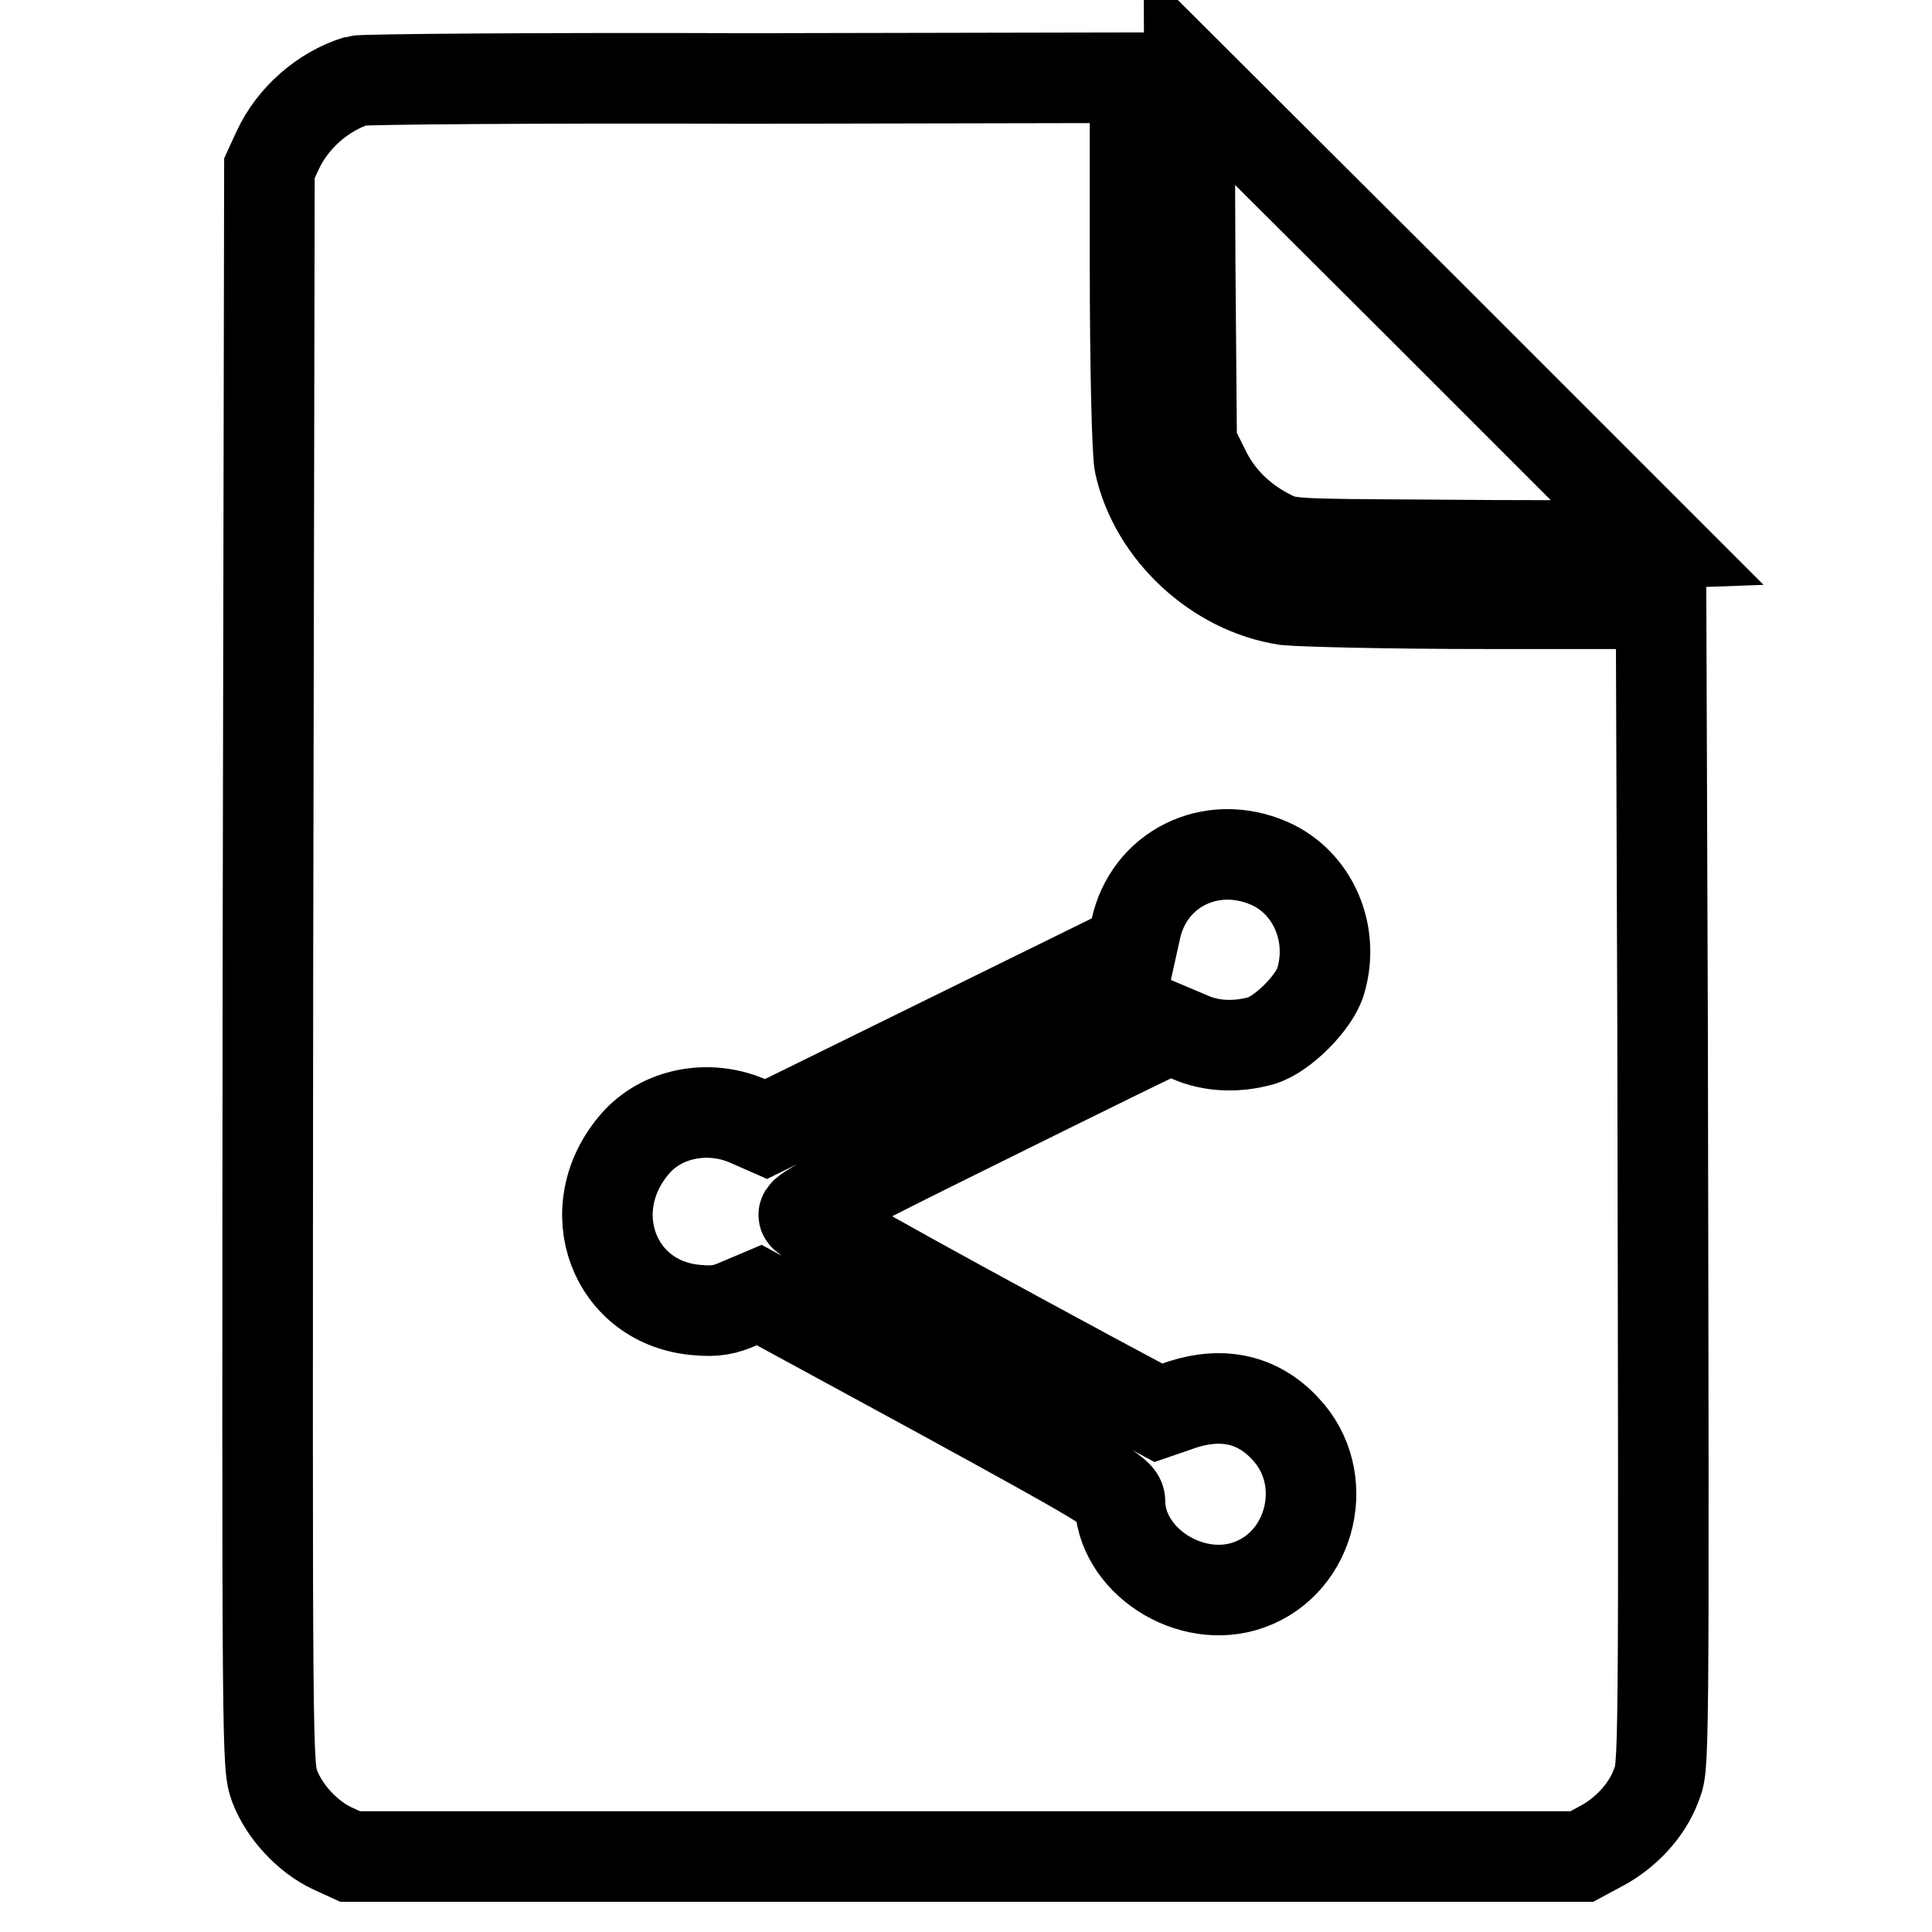 <?xml version="1.0" encoding="utf-8"?>
<!-- Svg Vector Icons : http://www.onlinewebfonts.com/icon -->
<!DOCTYPE svg PUBLIC "-//W3C//DTD SVG 1.1//EN" "http://www.w3.org/Graphics/SVG/1.1/DTD/svg11.dtd">
<svg version="1.1" xmlns="http://www.w3.org/2000/svg" xmlns:xlink="http://www.w3.org/1999/xlink" x="0px" y="0px" viewBox="0 0 256 256" enable-background="new 0 0 256 256" xml:space="preserve">
<g><g><g><path stroke-width="12" fill-opacity="0" stroke="#000000"  d="M47.3,10.7c-4.5,1.4-8.5,4.9-10.5,9.2l-1.1,2.4l-0.2,105.8c-0.1,105.6-0.1,105.8,0.9,108.6c1.3,3.4,4.4,6.7,7.6,8.2l2.4,1.1h81.6h81.6l2.6-1.4c3.2-1.7,6-4.7,7.2-7.9c1.1-2.9,1.1,0.9,0.9-100.7l-0.2-56H197c-13.3,0-24.7-0.3-26.6-0.5c-9.2-1.4-17.4-9-19.4-18c-0.3-1.3-0.6-12.1-0.6-26.8V10.3l-50.9,0.1C71.5,10.3,48,10.5,47.3,10.7z M168.2,114.4c5.7,2.5,8.7,9.2,6.8,15.6c-0.8,2.8-5.1,7.1-7.9,7.9c-3.2,0.9-6.6,0.8-9.5-0.5l-2.6-1.1l-6.8,3.3c-3.7,1.8-14.6,7.2-24.3,12c-12.9,6.4-17.5,8.9-17.4,9.4c0.2,0.7,10.8,6.7,38.4,21.6l8.6,4.6l3.2-1.1c5.3-1.7,10-0.7,13.6,3.2c6.2,6.5,3.6,17.7-4.8,20.7c-7.8,2.8-17.1-3.3-17.1-11.1c0-1.1-2.7-2.7-23.9-14.3l-23.9-13l-2.6,1.1c-2,0.9-3.3,1.1-5.5,0.9c-11.2-0.8-15.9-13.4-8.3-22.1c3.5-4,9.6-5.2,14.8-3l2.5,1.1l24.2-11.9l24.2-11.9l0.6-2.7C152.2,115.2,160.4,111,168.2,114.4z"/><path stroke-width="12" fill-opacity="0" stroke="#000000"  d="M157.7,34.4l0.2,24.4l1.7,3.4c1.8,3.8,4.9,6.8,8.7,8.7c2.4,1.2,2.7,1.2,21.4,1.3c10.5,0.1,21.4,0.1,24.5,0l5.5-0.2l-31-31l-31.1-31L157.7,34.4z"/></g></g></g>
</svg>